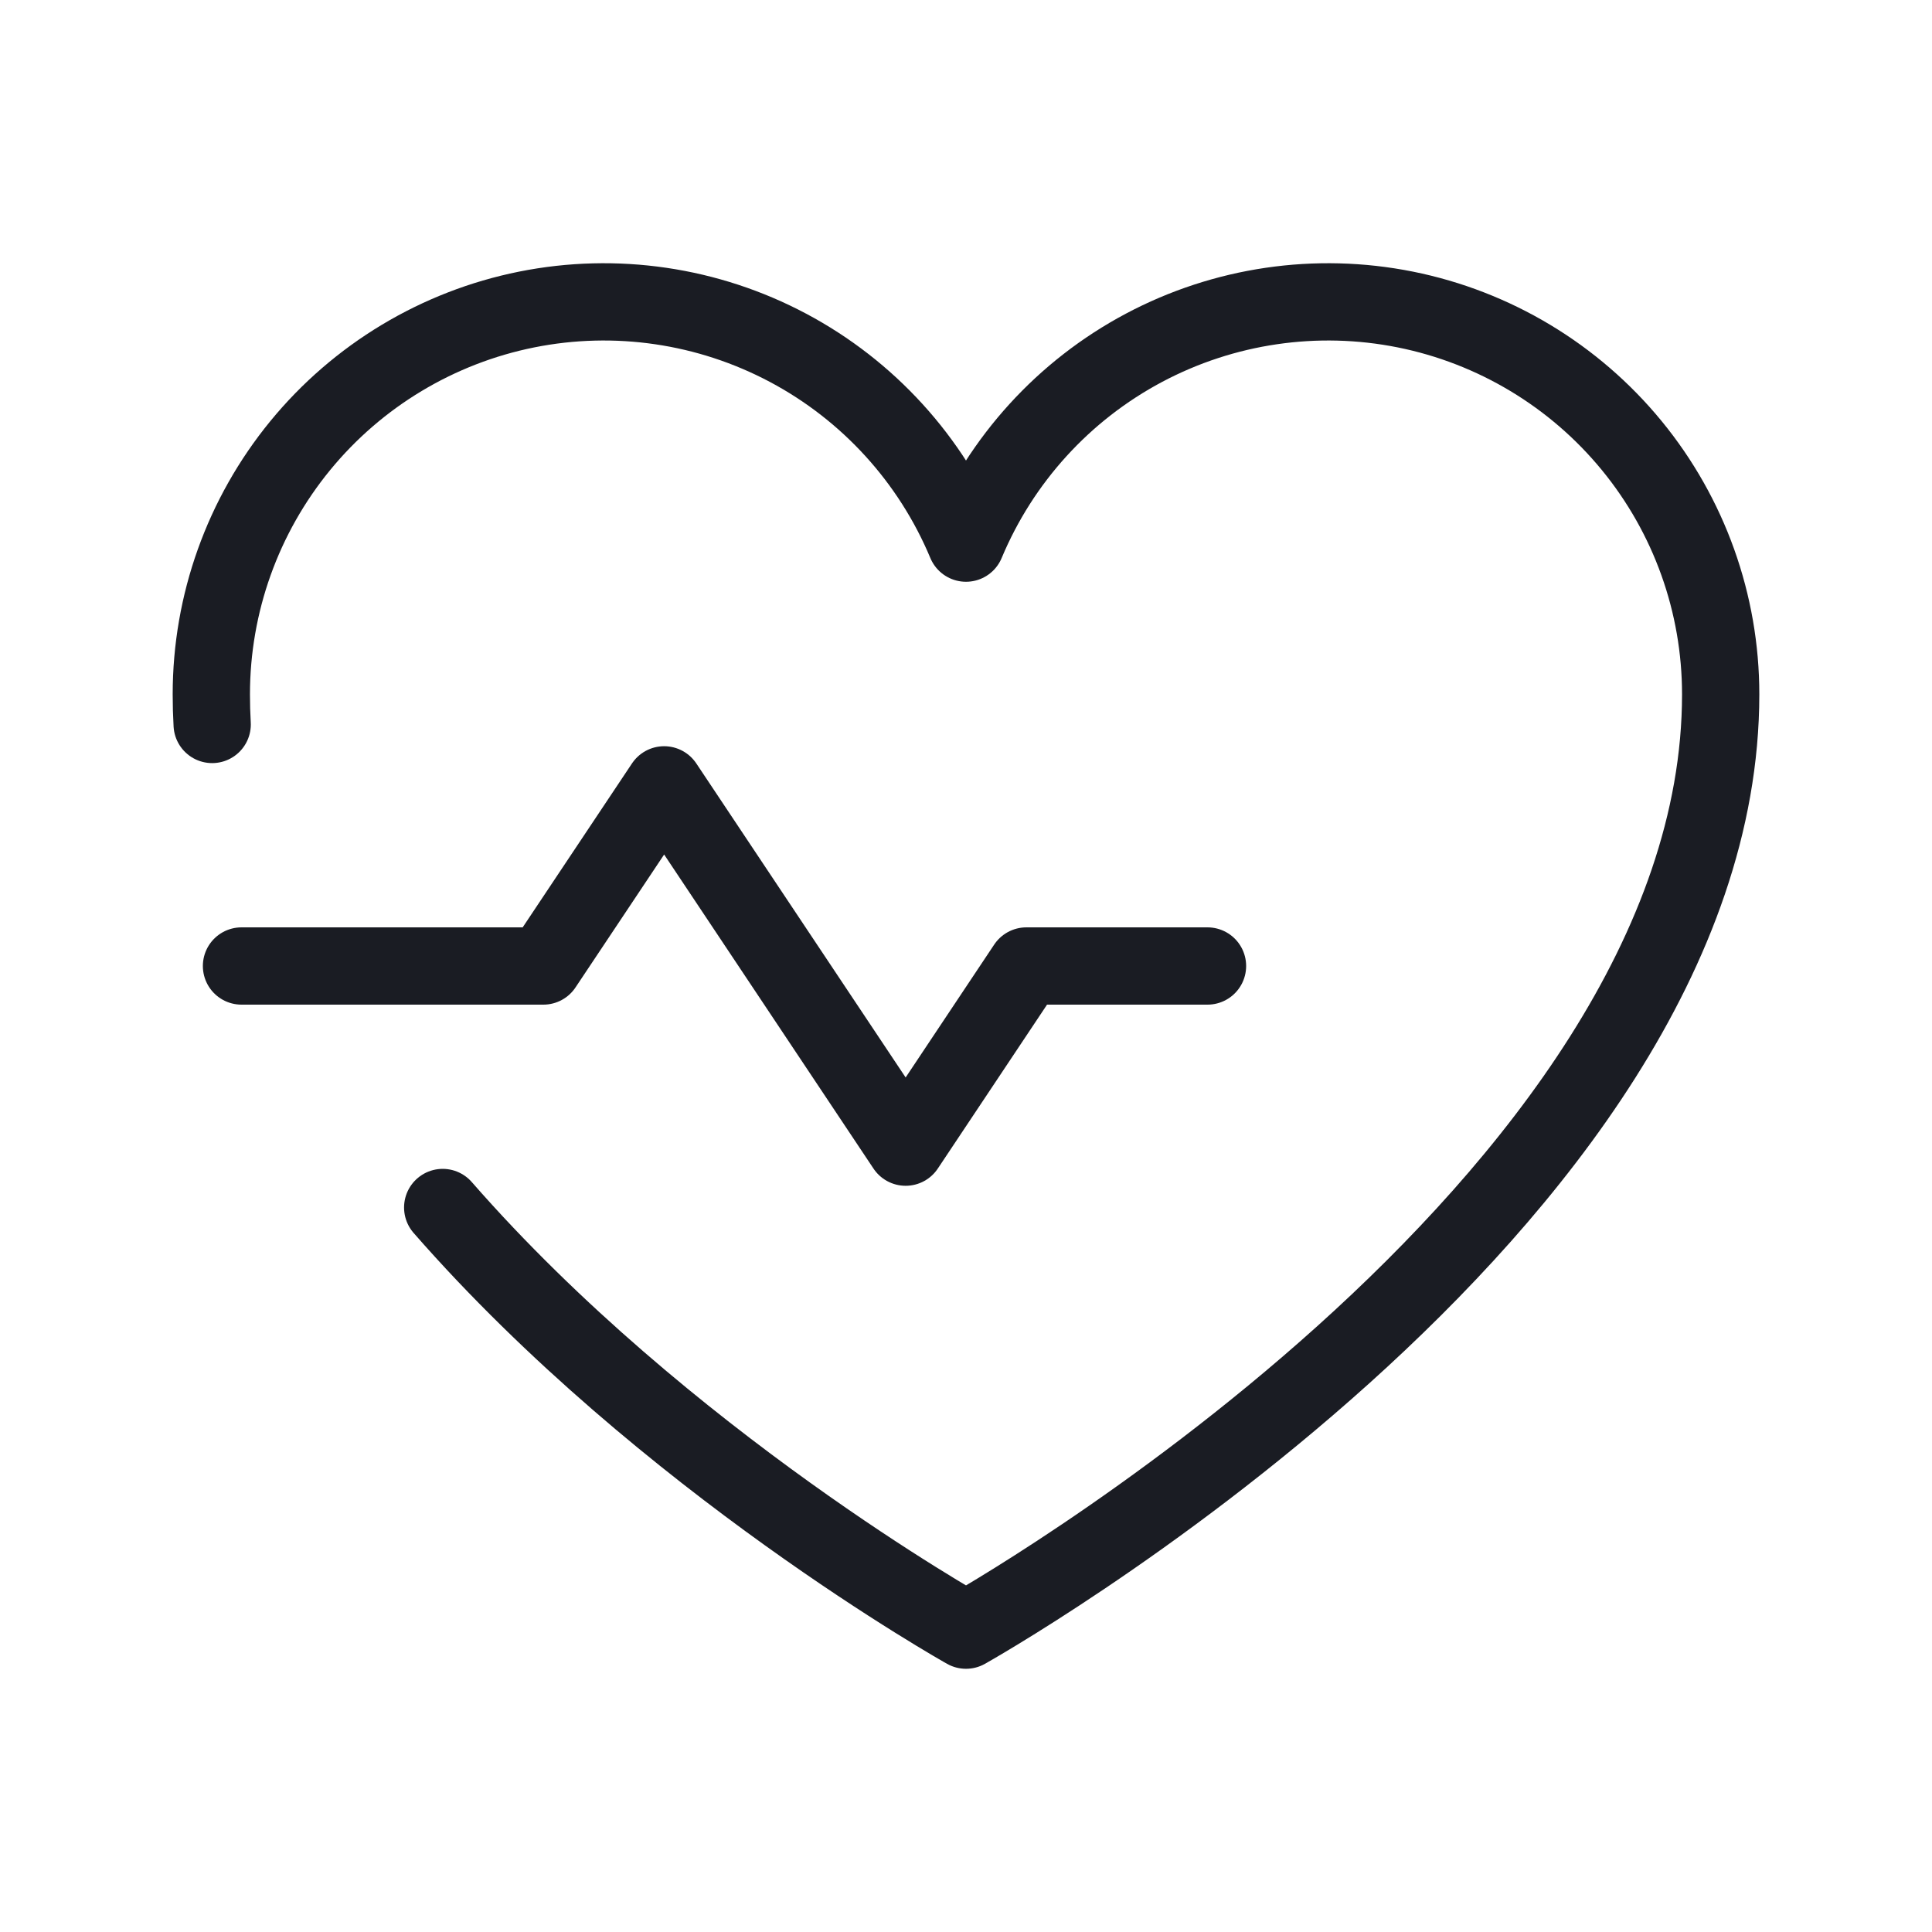 <?xml version="1.0" encoding="UTF-8"?>
<svg xmlns="http://www.w3.org/2000/svg" width="50" height="50" viewBox="0 0 50 50" fill="none">
  <path d="M6.25 25H14.062L17.188 20.312L23.438 29.688L26.562 25H31.25" stroke="#1A1C23" stroke-width="2" stroke-linecap="round" stroke-linejoin="round"></path>
  <path d="M5.491 18.749C5.476 18.49 5.469 18.23 5.469 17.969C5.469 15.621 6.283 13.347 7.771 11.531C9.259 9.716 11.33 8.472 13.631 8.01C15.933 7.549 18.323 7.9 20.396 9.002C22.468 10.104 24.095 11.89 25 14.056L25 14.056C25.905 11.89 27.532 10.104 29.604 9.002C31.677 7.9 34.067 7.549 36.369 8.01C38.67 8.472 40.741 9.716 42.229 11.531C43.718 13.347 44.531 15.621 44.531 17.969C44.531 31.25 25 42.188 25 42.188C25 42.188 17.198 37.819 11.457 31.25" stroke="#1A1C23" stroke-width="2" stroke-linecap="round" stroke-linejoin="round"></path>
</svg>
